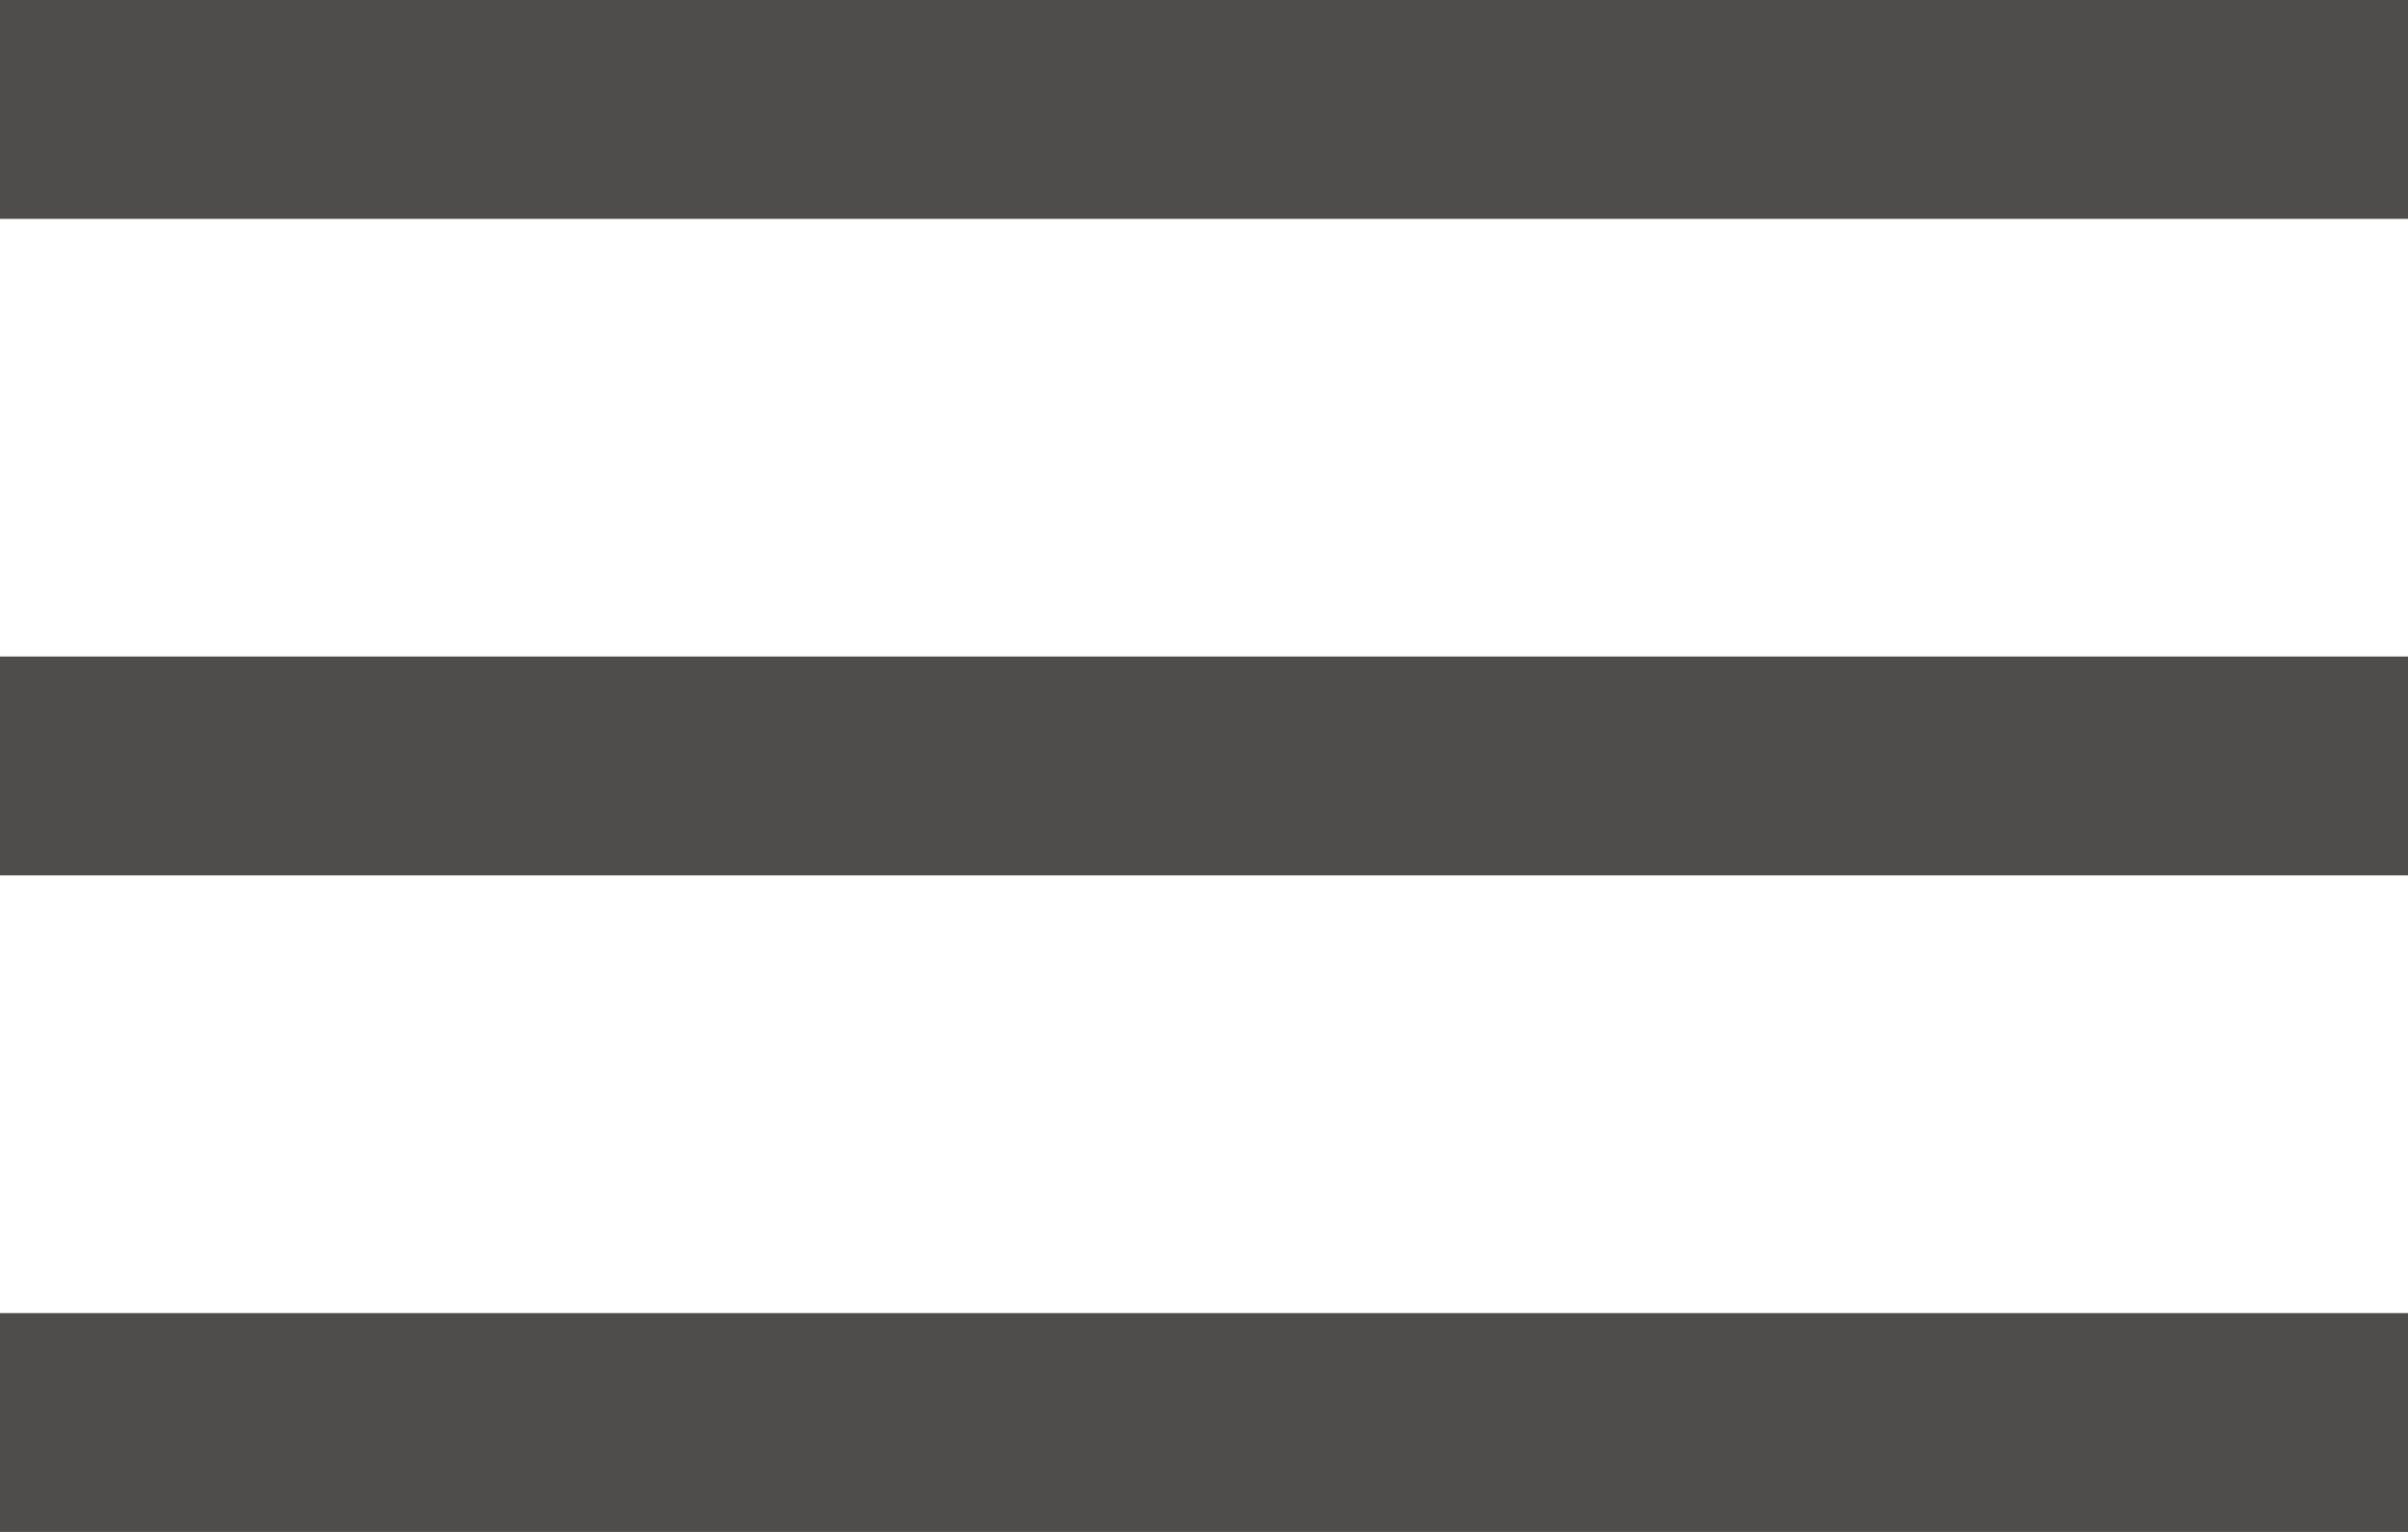 <svg width="22" height="14" viewBox="0 0 22 14" fill="none" xmlns="http://www.w3.org/2000/svg">
    <rect width="22" height="2" fill="#4E4D4C" />
    <rect y="6" width="22" height="2" fill="#4E4D4C" />
    <rect y="12" width="22" height="2" fill="#4E4D4C" />
</svg>
    